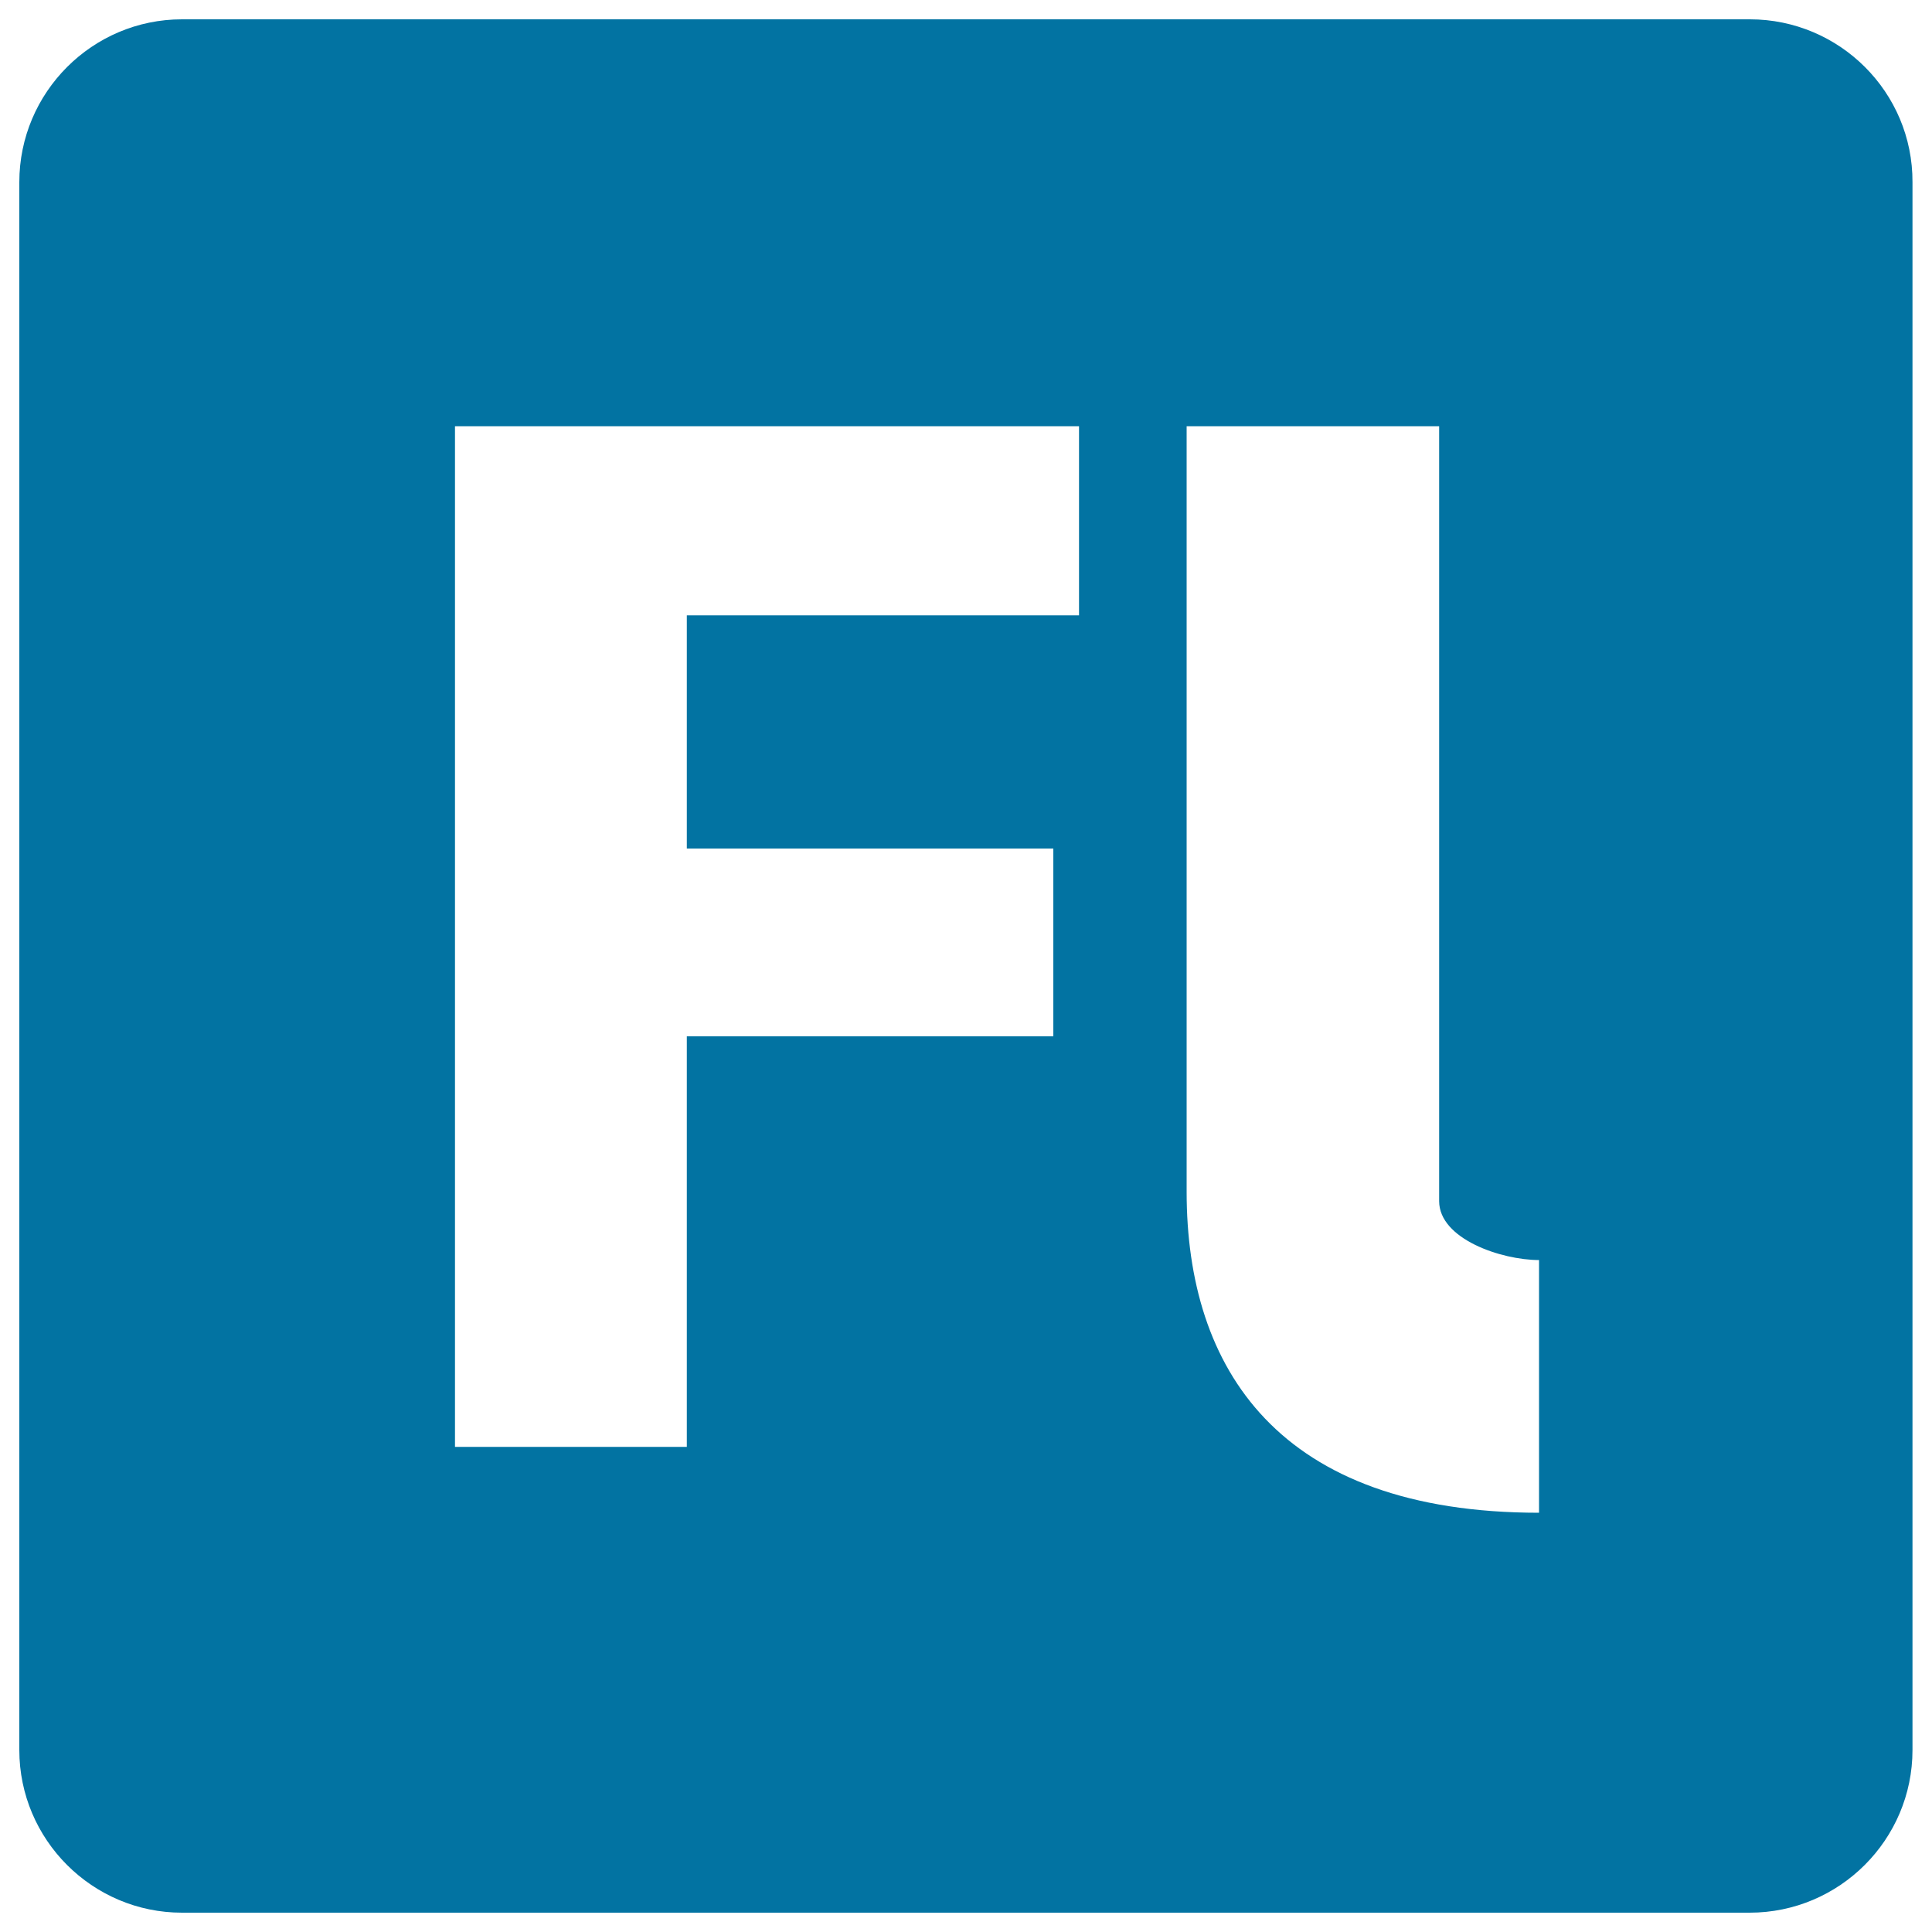 <svg xmlns="http://www.w3.org/2000/svg" viewBox="0 0 1000 1000" style="fill:#0273a2">
<title>Adobe Flash Player SVG icon</title>
<g><path d="M905.7,10H94.2C47.8,10,10,47.8,10,94.3v811.5c0,46.4,37.8,84.2,84.2,84.2h811.4c46.5,0,84.3-37.8,84.3-84.2V94.3C990.1,47.8,952.2,10,905.7,10z M558.5,318.5H355.5v120.7h189.7v97.2H355.5v212.5h-120V220.6h323L558.5,318.5L558.5,318.5z M796.7,783c-135.1,0-182.5-74.6-182.5-166.1V220.6h130.7v401.1c0,19.6,32.2,30.5,51.7,30.5V783z"/></g>
</svg>